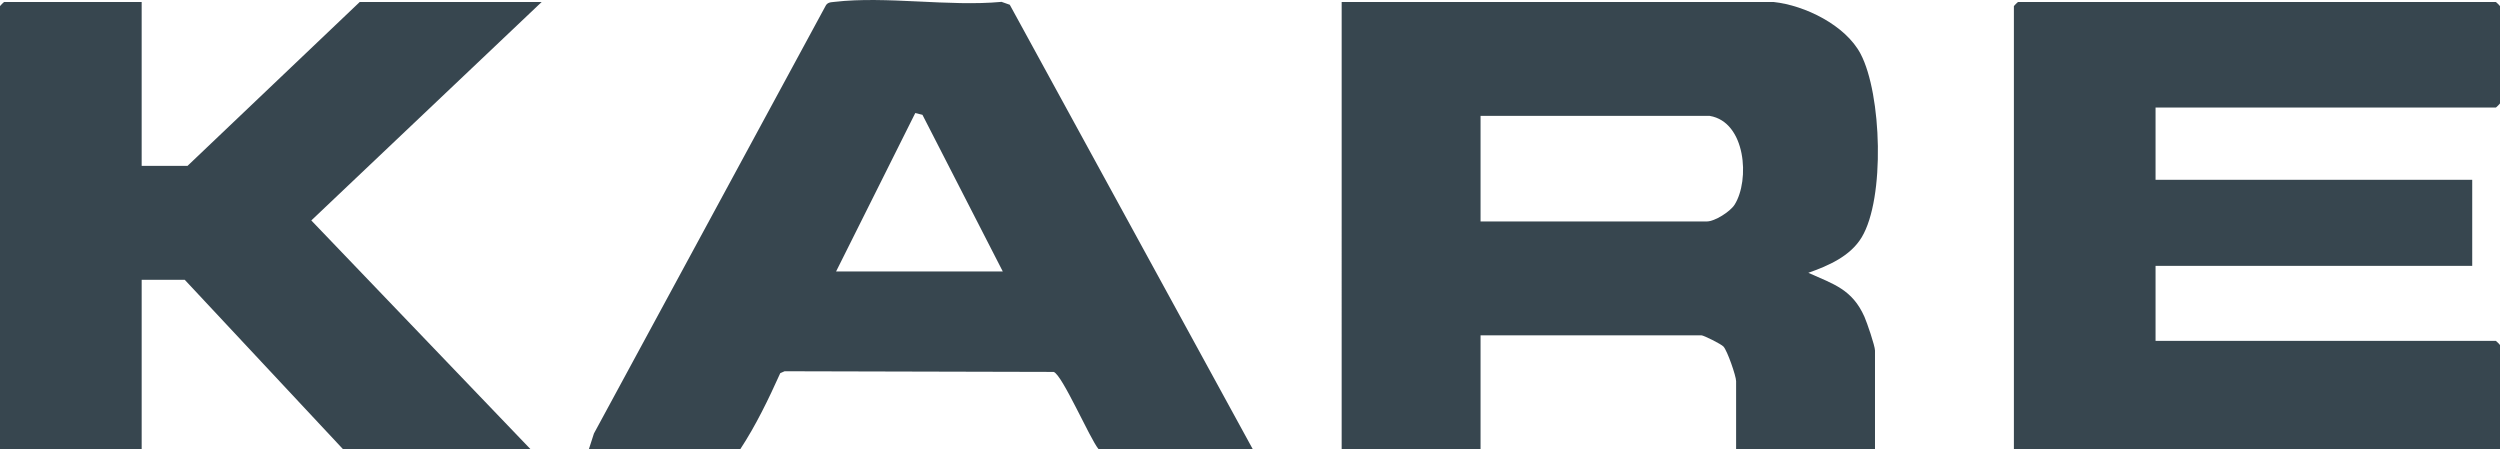 <svg xmlns="http://www.w3.org/2000/svg" id="Layer_2" viewBox="0 0 900 161.72"><defs fill="#000000"><style>.cls-1{fill:#37464f;}.cls-2{fill:#37464f;}</style></defs><g id="Layer_1-2"><path class="cls-1" d="M638.5.72c11.23,1.19,25.89,8.35,31.32,18.68,7.59,14.43,8.85,51.99.39,66.03-4.14,6.87-12.06,10.25-19.21,12.78,9.16,4.1,15.8,5.97,20.19,15.81.92,2.07,3.81,10.5,3.81,12.19v35.5h-50v-24.5c0-1.81-3.15-10.93-4.55-12.45-.86-.93-7.14-4.05-7.95-4.05h-79.5v41h-50V.72h155.5ZM615.5,41.72h-82.5v38h81.5c2.8,0,8.37-3.52,9.96-6.04,5.54-8.81,4.08-29.77-8.96-31.96Z" fill="#000000"/><path class="cls-1" d="M776,38.72v26h114v31h-114v27h122.5c.11,0,1.5,1.39,1.5,1.5v37.5h-175V2.22c0-.11,1.39-1.5,1.5-1.5h172c.11,0,1.5,1.39,1.5,1.5v35c0,.11-1.39,1.5-1.5,1.5h-122.5Z" fill="#000000"/><path class="cls-2" d="M451,161.72h-55.5c-3.17-3.83-13.07-26.78-16.17-27.83l-96.88-.24-1.56.69c-4.23,9.39-8.76,18.78-14.4,27.38h-54.5l1.83-5.67L297.1,2.33c.71-1.56,1.9-1.49,3.34-1.66,18.51-2.16,41.14,1.77,60.12,0l2.96,1.04,87.49,160.01ZM301,97.72h60l-28.92-56.39-2.58-.64-28.5,57.02Z" fill="#000000"/><path class="cls-1" d="M51,.72v59h16.5L129.5.72h65.5l-82.93,78.64,78.93,82.36h-67.5l-57-61h-15.5v61H0V2.22c0-.11,1.39-1.5,1.5-1.5h49.5Z" fill="#000000"/></g></svg>